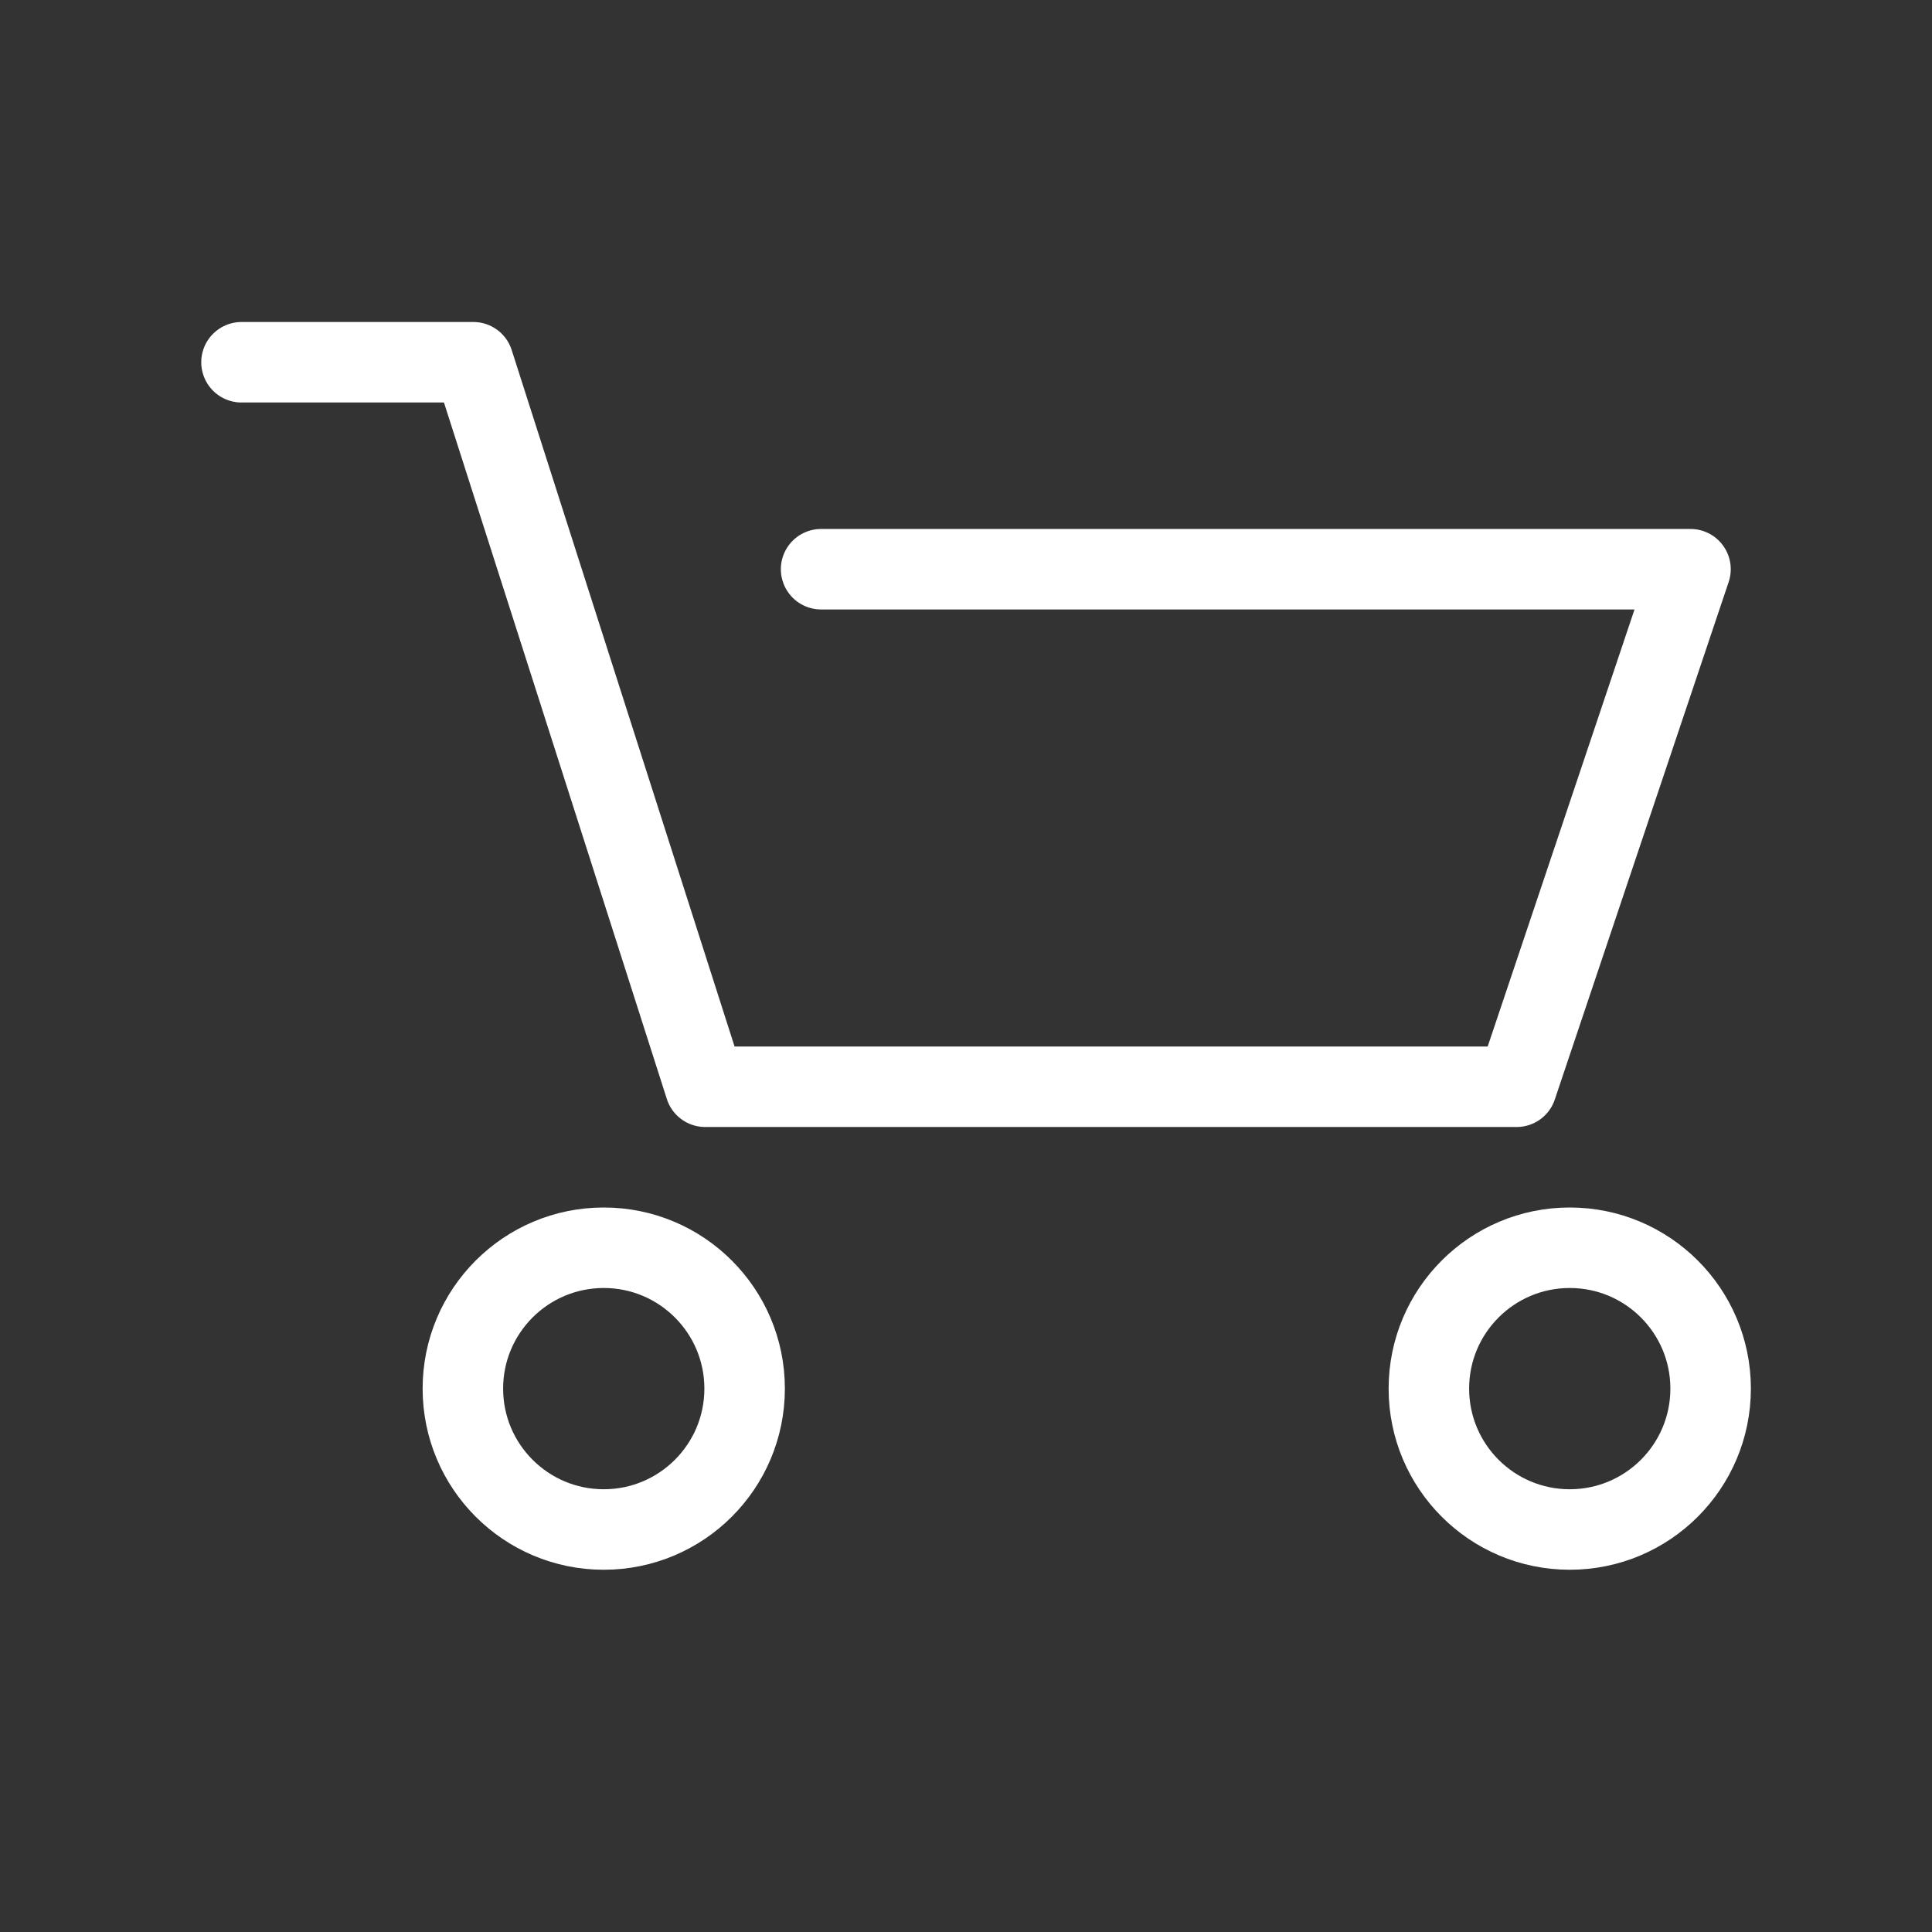<svg width="24" height="24" viewBox="0 0 24 24" fill="none" xmlns="http://www.w3.org/2000/svg">
<rect x="0" y="0" width="24" height="24" fill="#333333" stroke="none"/>
<path d="M3 4.5H5.88L8.76 13.5H18.84L21 7.071H10.2" stroke="white" stroke-linecap="round" stroke-linejoin="round"/>
<circle cx="7.5" cy="17.25" r="1.75" stroke="white"/>
<circle cx="19.5" cy="17.25" r="1.75" stroke="white"/>
</svg>
